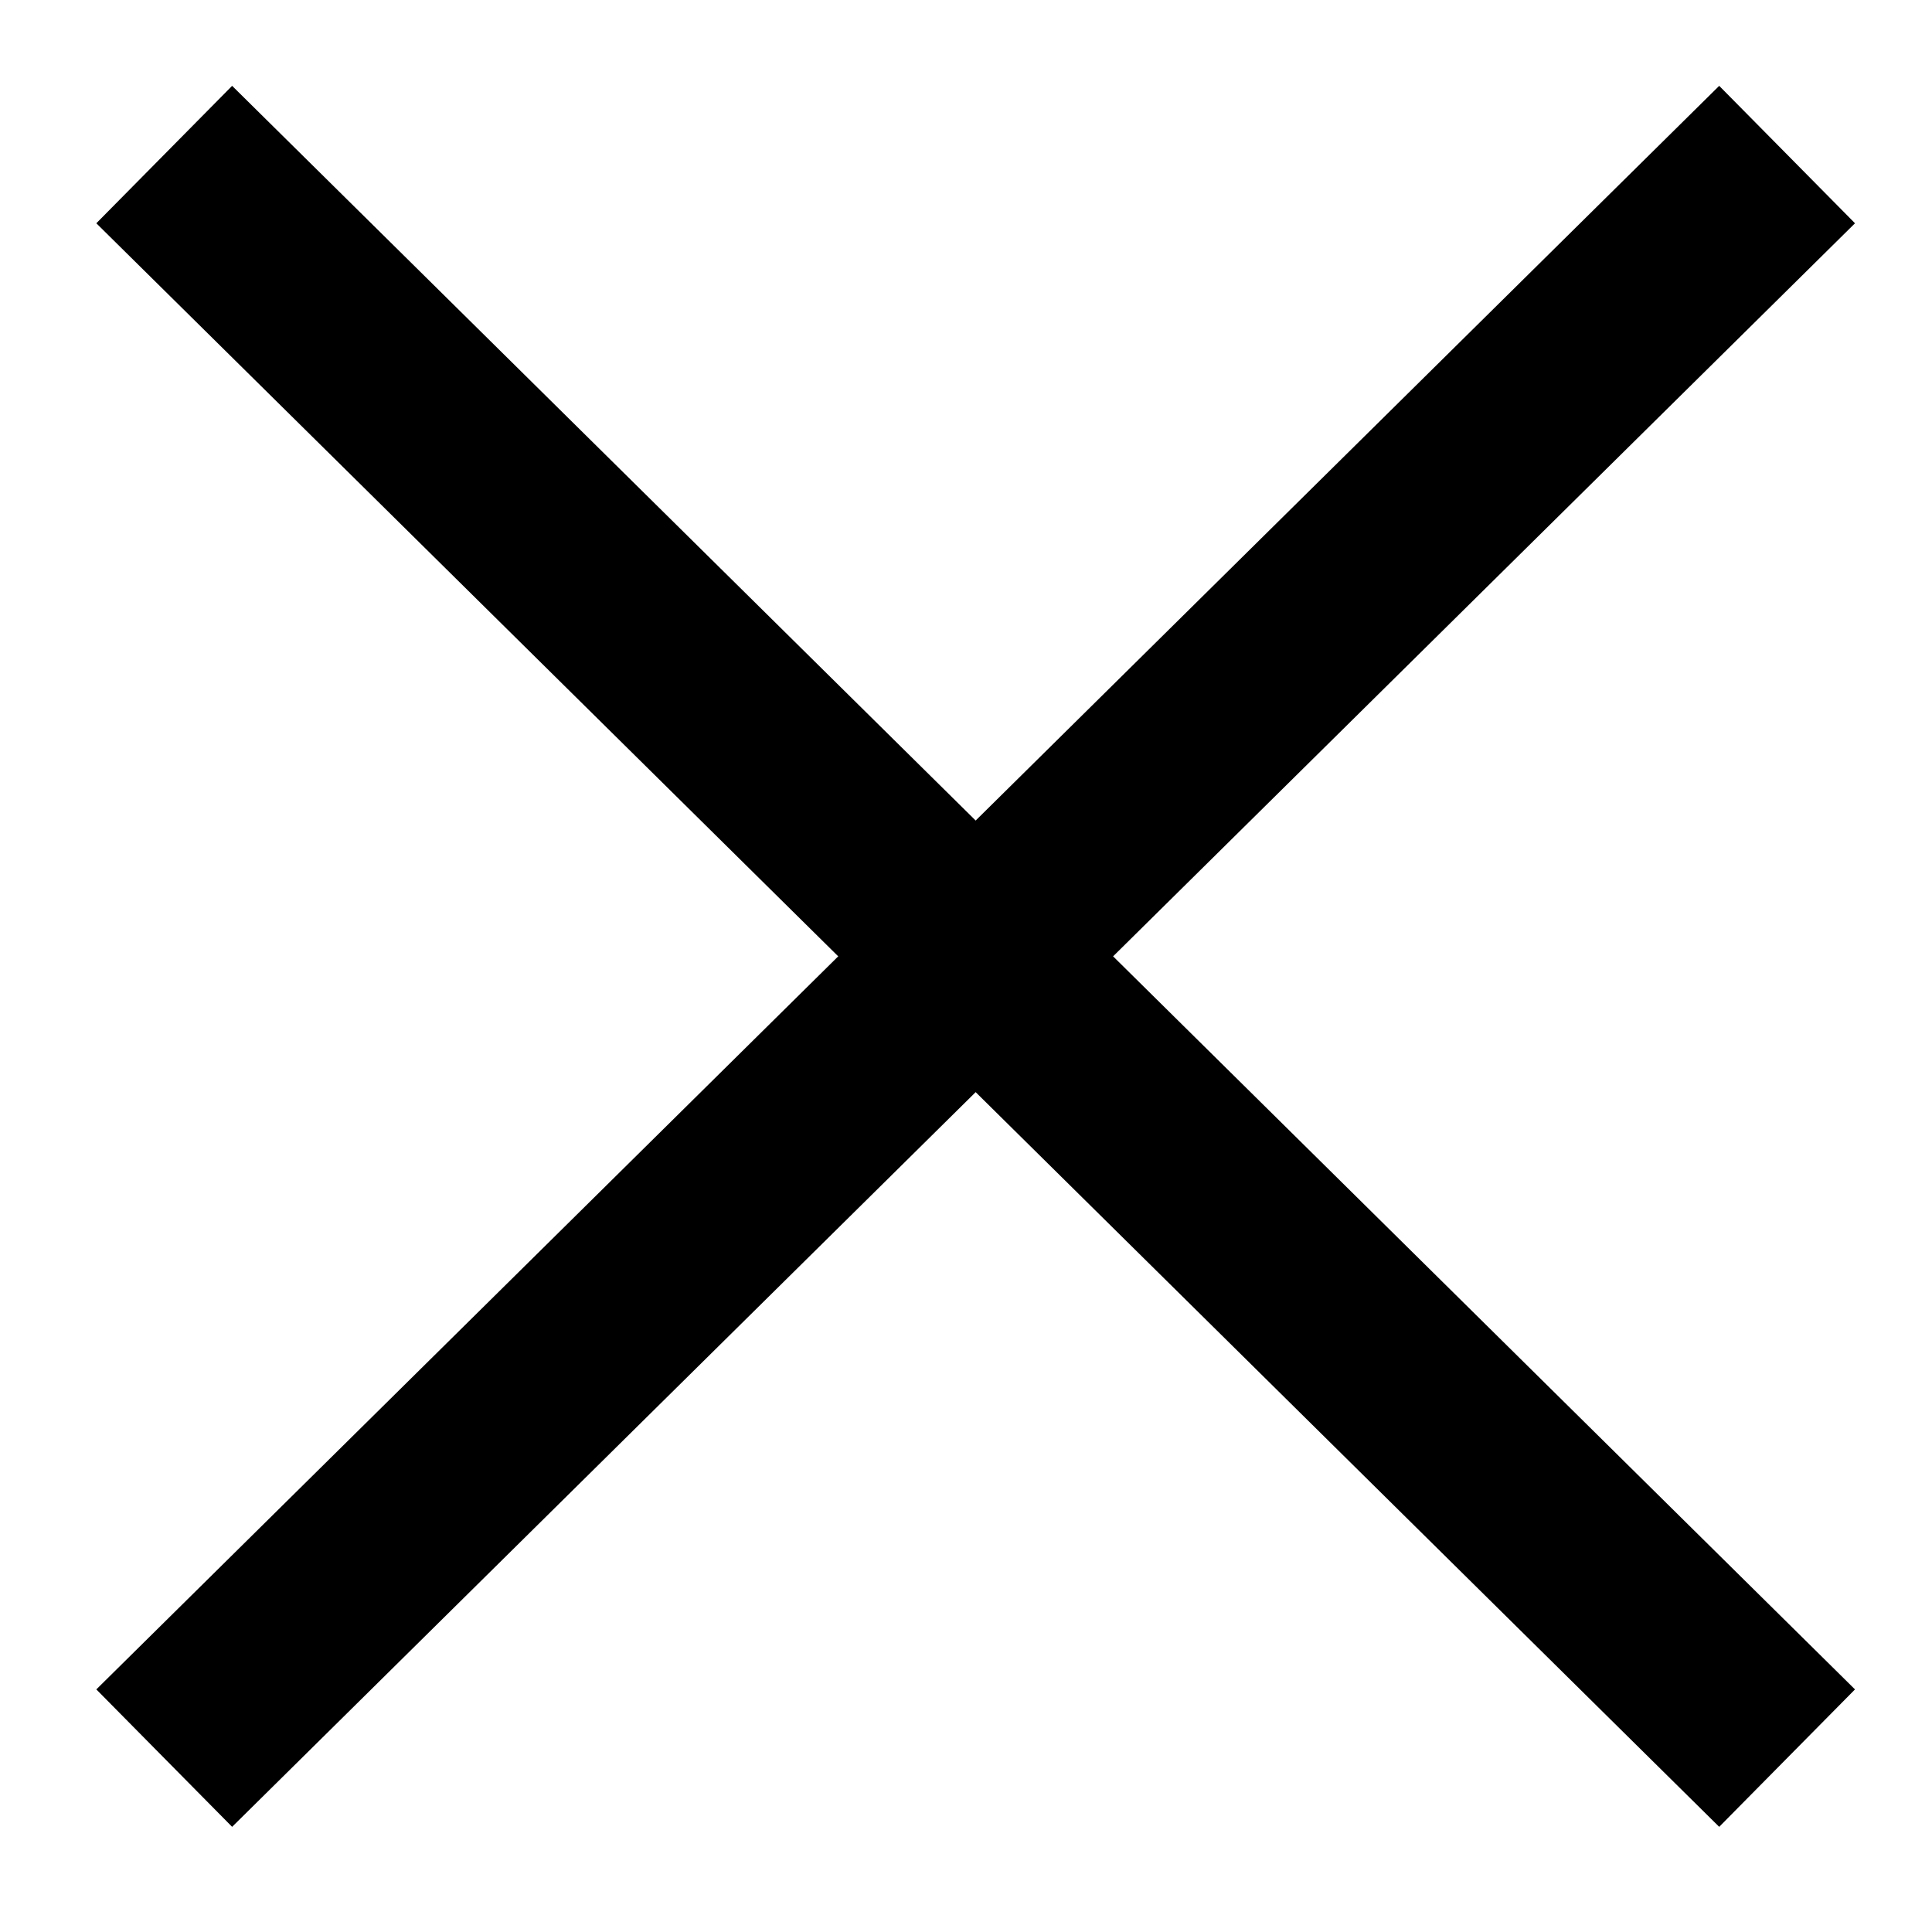 <?xml version="1.0" encoding="UTF-8"?> <svg xmlns="http://www.w3.org/2000/svg" xmlns:xlink="http://www.w3.org/1999/xlink" version="1.1" id="Layer_2_00000003100283993869356740000001236644298144367543_" x="0px" y="0px" viewBox="0 0 20 20" style="enable-background:new 0 0 20 20;" xml:space="preserve"> <style type="text/css"> .st0{fill:none;stroke:#000000;stroke-width:2;stroke-linejoin:round;stroke-miterlimit:18.182;} </style> <g id="Layer_1-2_00000176750413574827804750000009894086570949838244_"> <g> <line class="st0" x1="18.5" y1="1.6" x2="1.7" y2="18.2"></line> </g> </g> <g id="Layer_1-2_00000048495887573034687230000001243181784312946856_"> <g> <line class="st0" x1="18.5" y1="18.2" x2="1.7" y2="1.6"></line> </g> </g> </svg> 
